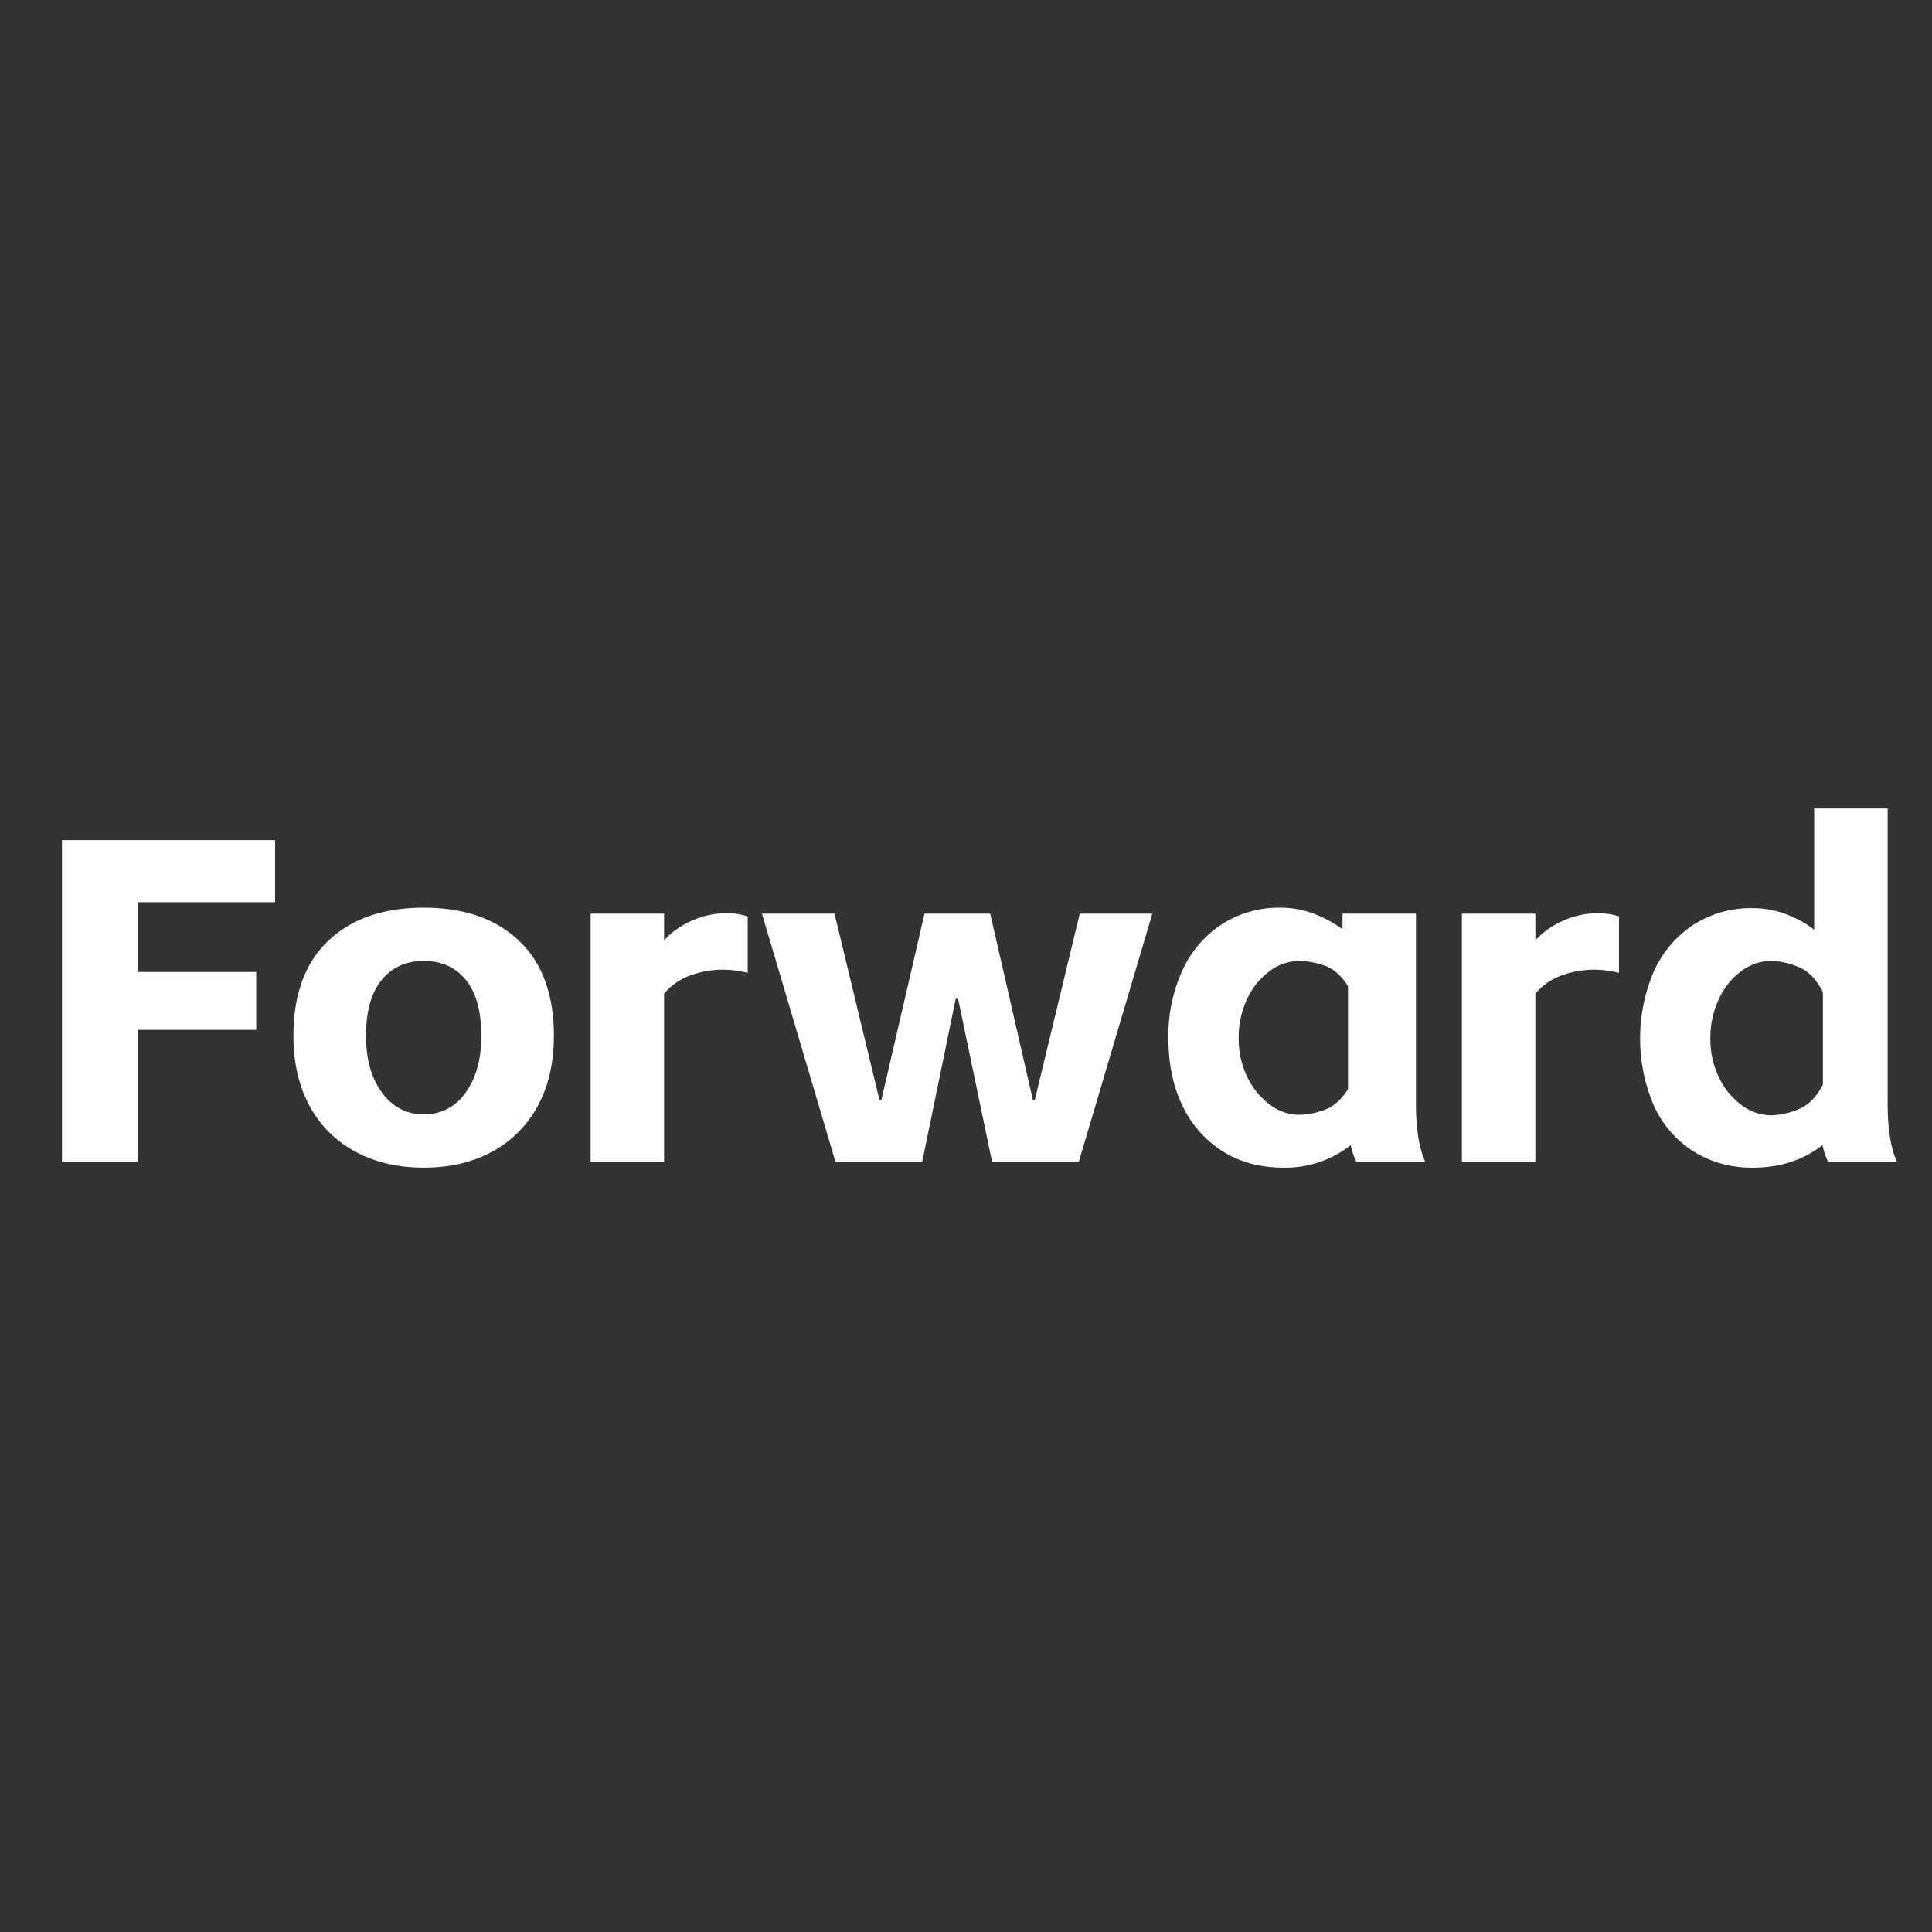 <svg xmlns="http://www.w3.org/2000/svg" id="&#x56FE;&#x5C42;_1" data-name="&#x56FE;&#x5C42; 1" viewBox="0 0 708.661 708.661"><rect x="0" y="0" width="708.661" height="708.661" fill="#333333" stroke="none"/><title>未标题-1</title><path d="M22.731,308.169h78.171v22.744H50.528V356.52H93.993v21.227H50.528V426.099H22.731Z" style="fill:#fff"></path><path d="M130.298,422.392a40.853,40.853,0,0,1-16.763-16.763q-5.898-10.866-5.896-25.692,0-22.744,12.804-34.873,12.801-12.13,35.042-12.13,22.068,0,34.874,12.13,12.802,12.13,12.803,34.873,0,14.827-5.896,25.692A41,41,0,0,1,180.587,422.392q-10.782,5.895-25.102,5.897Q141.165,428.289,130.298,422.392Zm9.856-21.564q5.895,7.921,15.331,7.918a18.051,18.051,0,0,0,15.247-7.918q5.812-7.917,5.813-20.891,0-13.476-5.645-20.469-5.646-6.989-15.415-6.992-9.772,0-15.499,6.992-5.728,6.993-5.728,20.469Q134.258,392.912,140.154,400.828Z" style="fill:#fff"></path><path d="M243.596,335.124v9.772a30.401,30.401,0,0,1,10.529-7.329,31.069,31.069,0,0,1,12.215-2.611,26.034,26.034,0,0,1,7.918,1.179V356.857a36.959,36.959,0,0,0-8.93-1.179,34.881,34.881,0,0,0-12.13,2.106,22.668,22.668,0,0,0-9.602,6.654v61.661H216.64V335.124Z" style="fill:#fff"></path><path d="M351.416,366.291h-.842L338.275,426.099H306.434l-26.956-90.975h26.618l16.51,68.4h.675l15.836-68.4h24.091l15.668,68.4h.675L396.061,335.124h26.618L395.724,426.099H363.883Z" style="fill:#fff"></path><path d="M448.37,422.224a39.934,39.934,0,0,1-14.657-16.679Q428.572,394.931,428.575,380.78a57.445,57.445,0,0,1,5.139-24.85,40.042,40.042,0,0,1,14.488-16.932,39.19,39.19,0,0,1,21.817-6.065,33.734,33.734,0,0,1,11.541,2.106,43.257,43.257,0,0,1,10.866,5.812v-5.728H519.381v69.747q0,13.646,3.369,21.227H497.48a27.14,27.14,0,0,1-2.022-6.065A38.74,38.74,0,0,1,470.693,428.289Q457.887,428.289,448.37,422.224Zm9.098-27.293a27.099,27.099,0,0,0,8.255,10.193,18.003,18.003,0,0,0,10.867,3.791,27.875,27.875,0,0,0,9.097-1.769q5.055-1.769,8.761-7.665V361.742q-3.708-5.895-8.677-7.581a28.82,28.82,0,0,0-9.181-1.685,18.278,18.278,0,0,0-10.867,3.707,26.288,26.288,0,0,0-8.255,10.193A32.806,32.806,0,0,0,454.351,380.78,31.864,31.864,0,0,0,457.468,394.931Z" style="fill:#fff"></path><path d="M563.181,335.124v9.772a30.408,30.408,0,0,1,10.529-7.329,31.069,31.069,0,0,1,12.215-2.611,26.031,26.031,0,0,1,7.918,1.179V356.857a36.958,36.958,0,0,0-8.929-1.179,34.878,34.878,0,0,0-12.13,2.106,22.671,22.671,0,0,0-9.603,6.654v61.661H536.227V335.124Z" style="fill:#fff"></path><path d="M621.134,422.308a38.807,38.807,0,0,1-14.489-16.763,62.523,62.523,0,0,1,.084-49.447,40.044,40.044,0,0,1,14.488-16.931,39.189,39.189,0,0,1,21.817-6.065,34.964,34.964,0,0,1,11.541,2.022,38.668,38.668,0,0,1,10.866,5.897V296.544h26.956V405.04q0,13.481,3.369,21.059H670.496a27.143,27.143,0,0,1-2.021-6.065q-10.614,8.256-25.44,8.255A40.032,40.032,0,0,1,621.134,422.308ZM630.484,395.1a27.1,27.1,0,0,0,8.256,10.193,18.001,18.001,0,0,0,10.866,3.79,27.209,27.209,0,0,0,10.024-2.19q5.473-2.187,9.014-9.097V363.933q-3.538-7.076-9.014-9.266a27.269,27.269,0,0,0-10.024-2.19A18.275,18.275,0,0,0,638.74,356.183a26.149,26.149,0,0,0-8.256,10.277,33.349,33.349,0,0,0-3.117,14.488A31.867,31.867,0,0,0,630.484,395.1Z" style="fill:#fff"></path></svg>